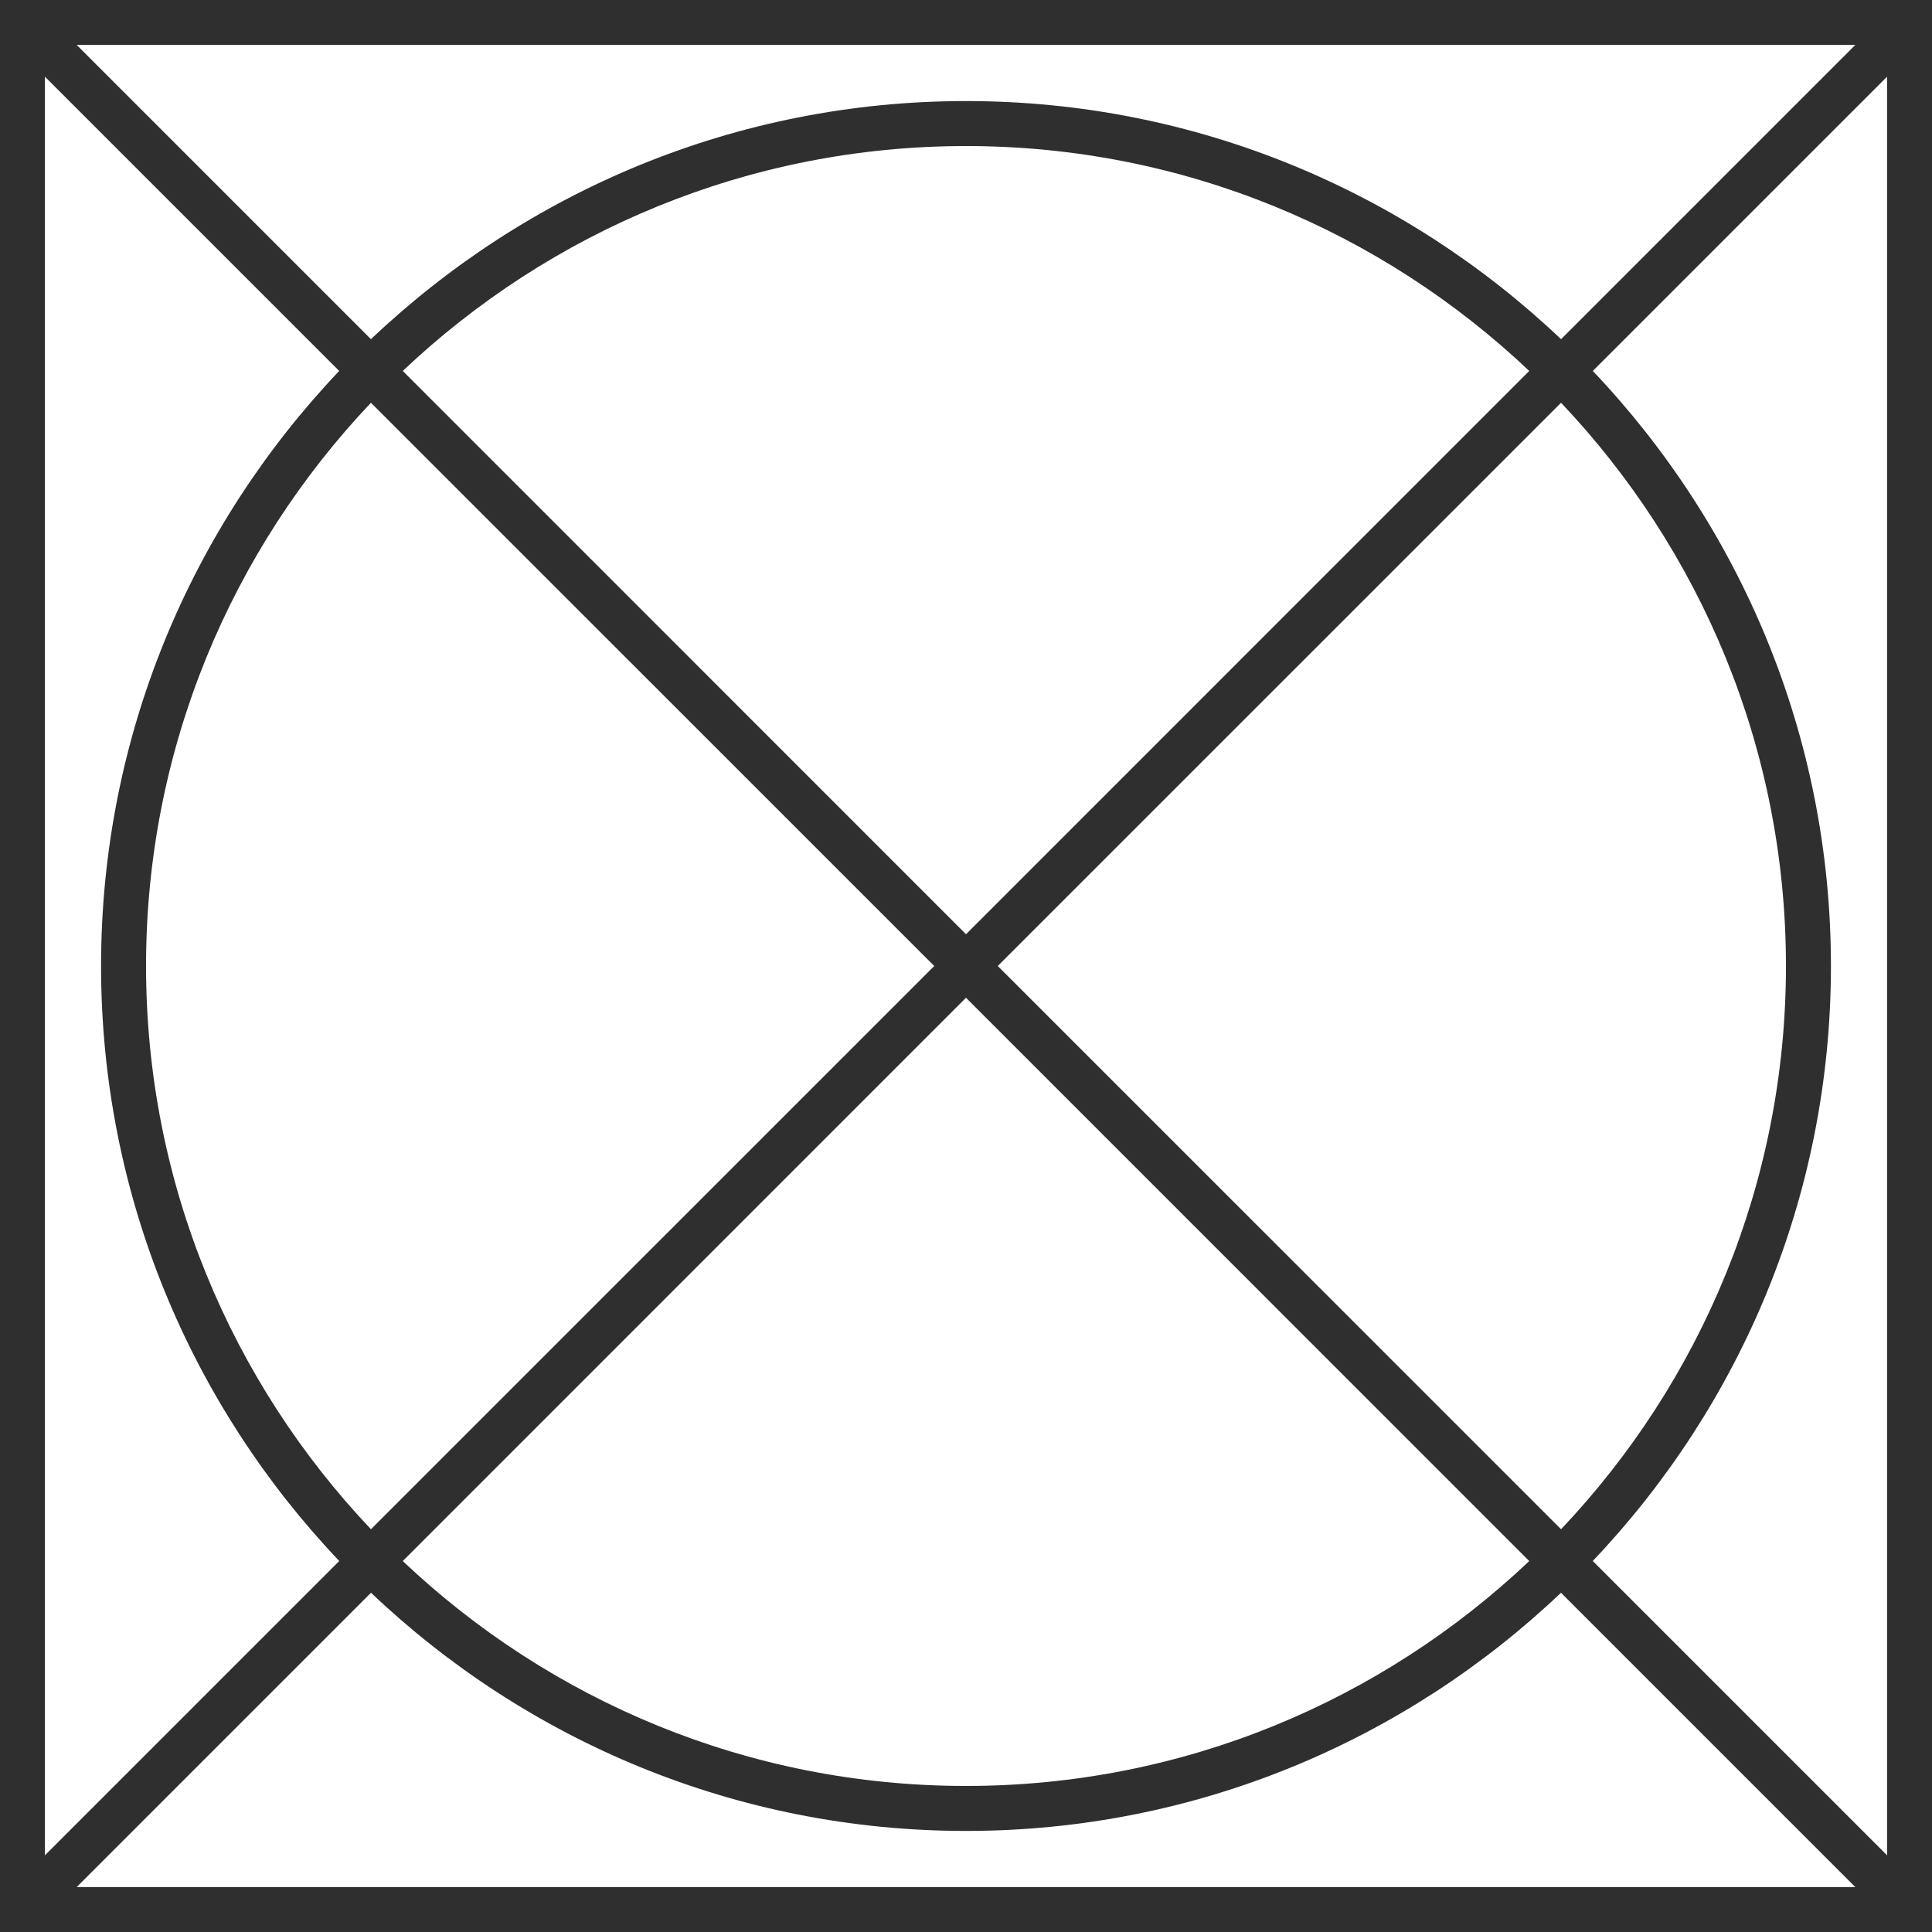 <svg width="32" height="32" viewBox="0 0 32 32" fill="none" xmlns="http://www.w3.org/2000/svg">
<path d="M0 32H32V0H0V32ZM1.27 31.256L6.145 26.381C8.714 28.823 12.184 30.326 16 30.326C19.816 30.326 23.286 28.823 25.855 26.381L30.73 31.256H1.27ZM16.526 16L25.856 6.671C28.162 9.105 29.581 12.389 29.581 16C29.581 19.611 28.162 22.894 25.856 25.329L16.526 16ZM25.329 25.856C22.894 28.162 19.611 29.581 16 29.581C12.389 29.581 9.106 28.162 6.671 25.856L16 16.526L25.329 25.856ZM16 15.474L6.671 6.144C9.106 3.838 12.389 2.419 16 2.419C19.611 2.419 22.894 3.838 25.329 6.144L16 15.474ZM15.474 16L6.144 25.329C3.838 22.894 2.419 19.611 2.419 16C2.419 12.389 3.838 9.105 6.144 6.671L15.474 16ZM31.256 30.73L26.381 25.855C28.823 23.286 30.326 19.816 30.326 16C30.326 12.184 28.823 8.714 26.382 6.144L31.256 1.27V30.73ZM30.73 0.744L25.856 5.618C23.286 3.177 19.816 1.674 16 1.674C12.184 1.674 8.714 3.177 6.144 5.618L1.27 0.744H30.73ZM0.744 1.27L5.618 6.144C3.177 8.714 1.674 12.184 1.674 16C1.674 19.816 3.177 23.286 5.619 25.855L0.744 30.73V1.27Z" fill="#2F2F2F"/>
</svg>
